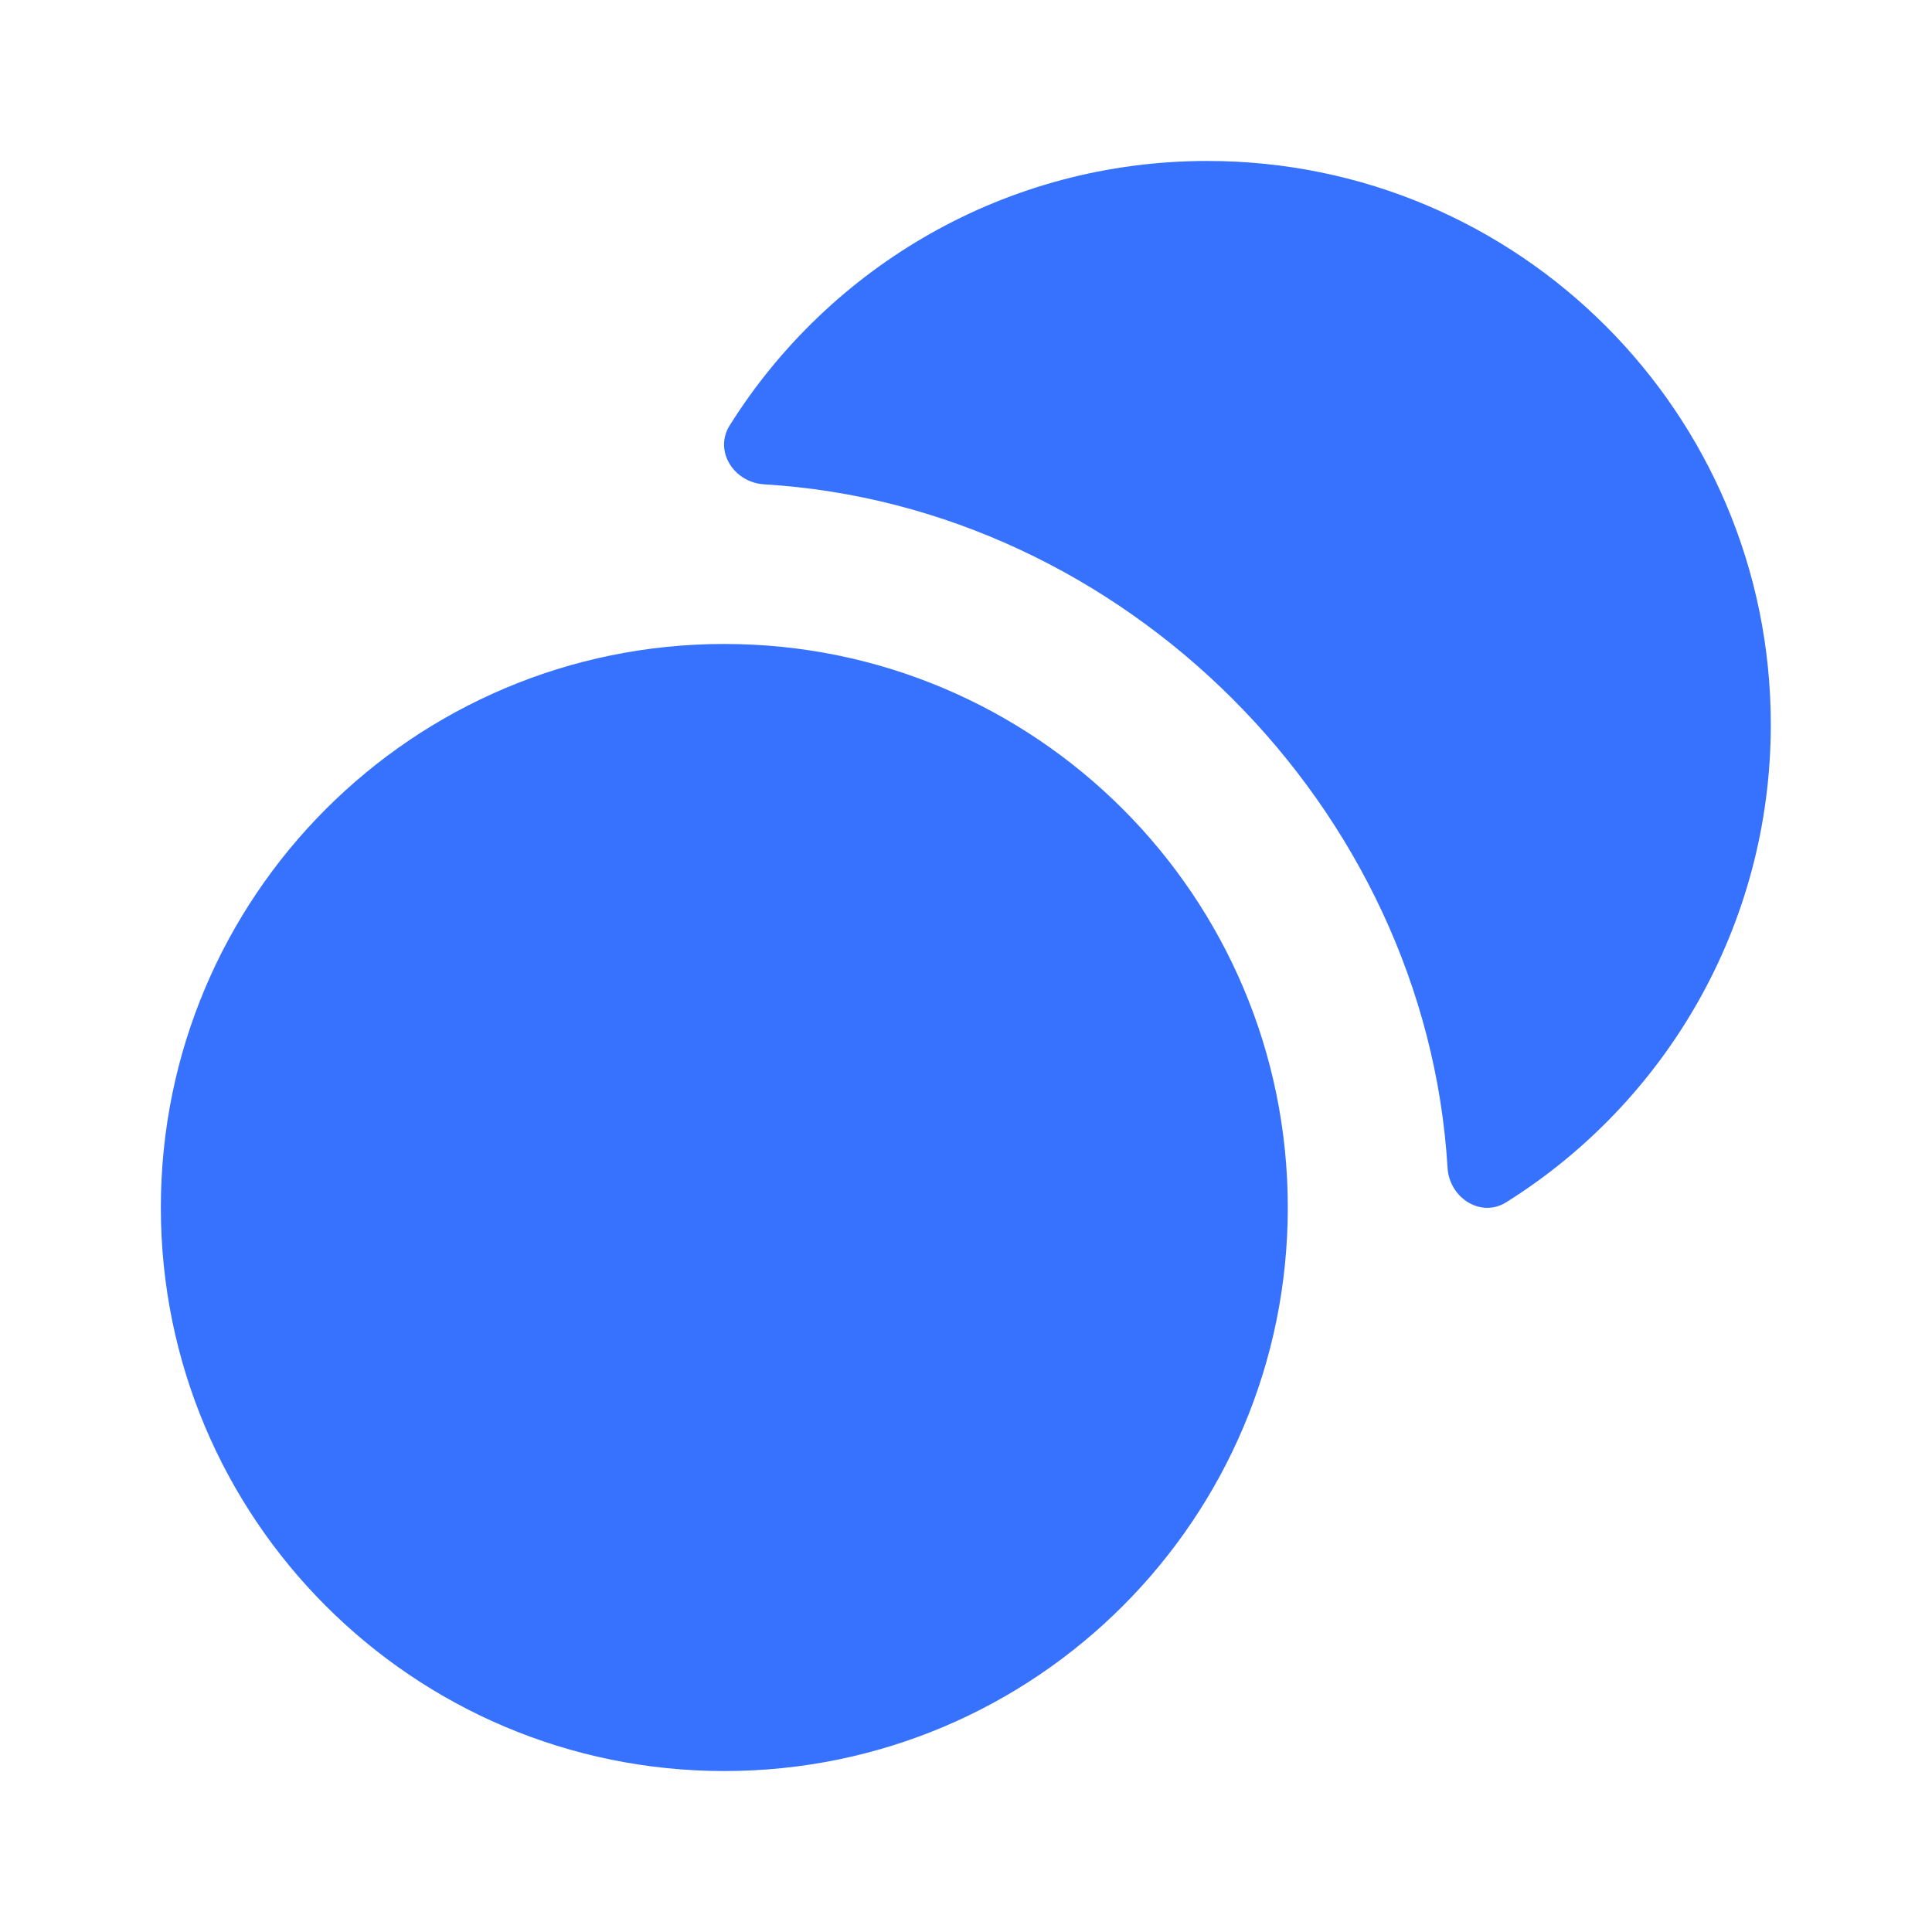 <svg className="ms-2" width="16" height="16" viewBox="0 0 16 16"
     fill="none" xmlns="http://www.w3.org/2000/svg">
<path d="M11.988 9.671C12.003 9.921 12.264 10.089 12.475 9.956C13.791 9.131 14.665 7.668 14.665 6C14.665 3.423 12.576 1.333 9.999 1.333C8.331 1.333 6.868 2.208 6.043 3.523C5.91 3.735 6.078 3.996 6.328 4.011C9.312 4.19 11.809 6.69 11.988 9.671Z" fill="#3772FF" />
<path d="M10.665 10C10.665 12.578 8.576 14.667 5.999 14.667C3.421 14.667 1.332 12.578 1.332 10C1.332 7.423 3.421 5.333 5.999 5.333C8.576 5.333 10.665 7.423 10.665 10Z" fill="#3772FF" />
</svg>